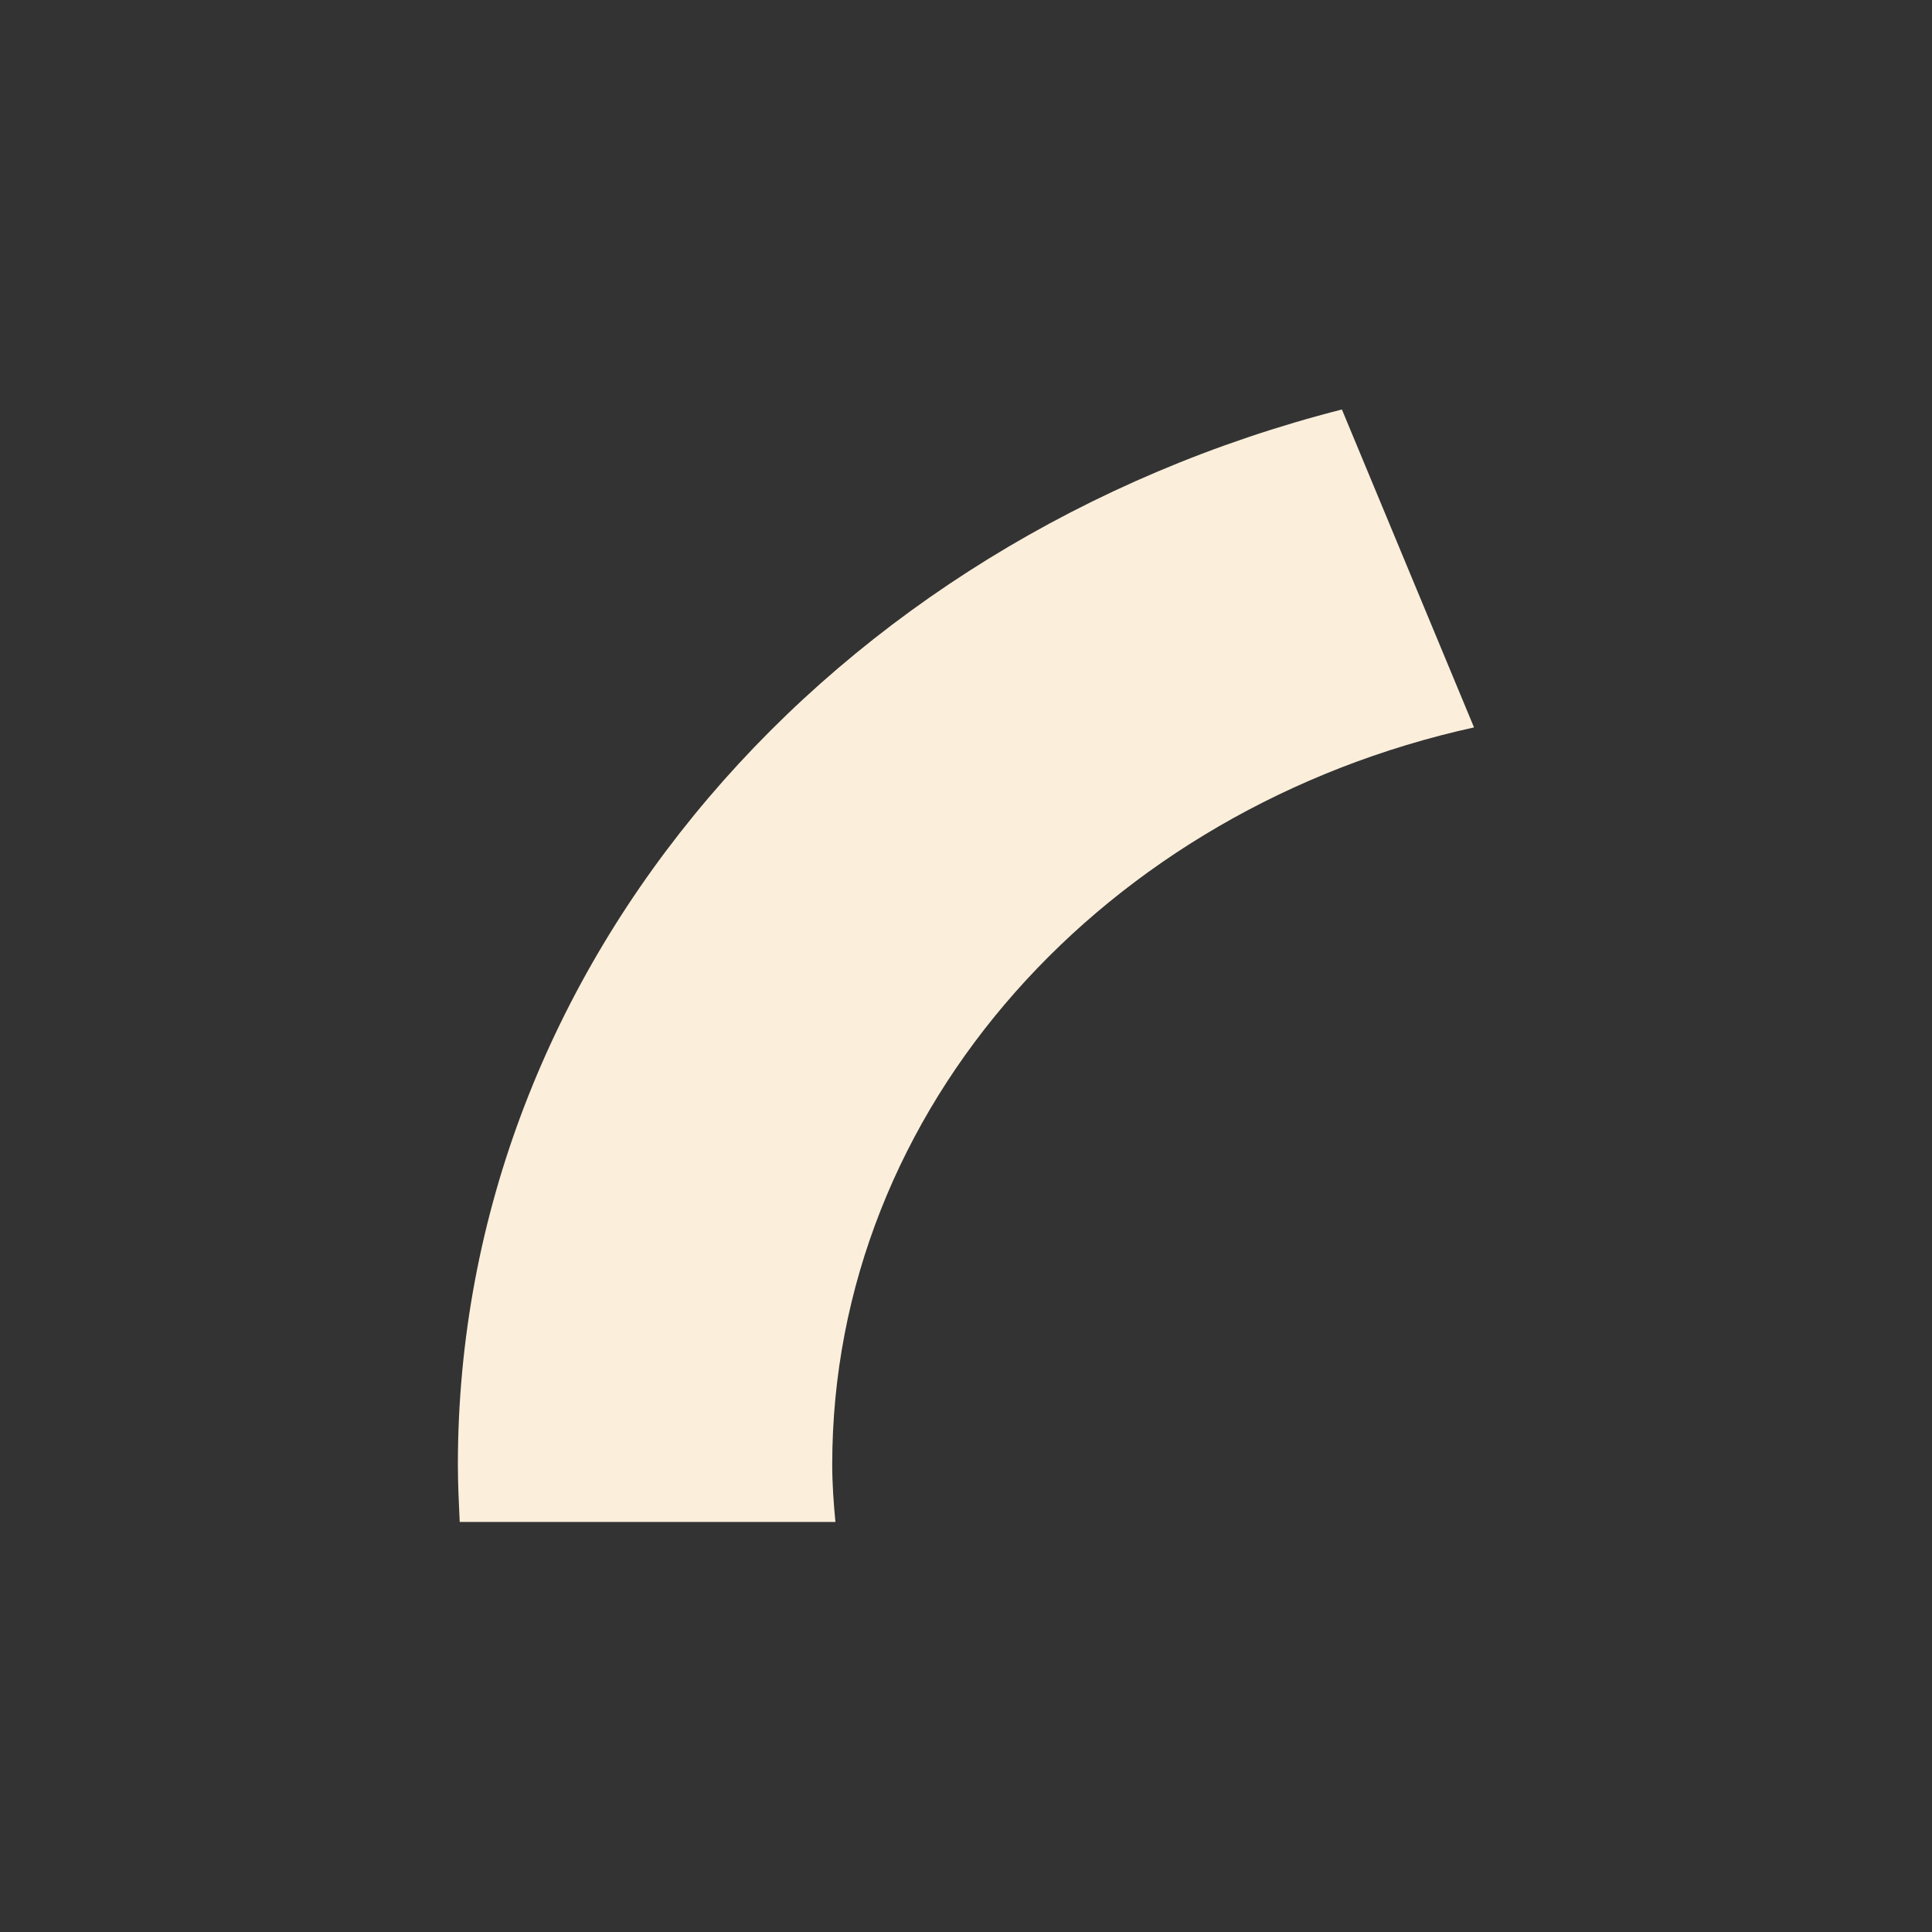 <svg width="1000" height="1000" viewBox="0 0 1000 1000" fill="none" xmlns="http://www.w3.org/2000/svg">
<rect x="0" y="0" width="1000" height="1000" fill="#333333" stroke="none"/>
<path d="M694.565 211.951L762.95 376.504C572.279 418.532 430.759 573.112 430.759 758.085C430.759 768.058 431.471 778.031 432.421 787.766H237.95C237.475 777.793 237 768.058 237 758.085C237 498.315 430.521 279.387 694.565 211.951Z" fill="#FBEFDB"/>
</svg>
